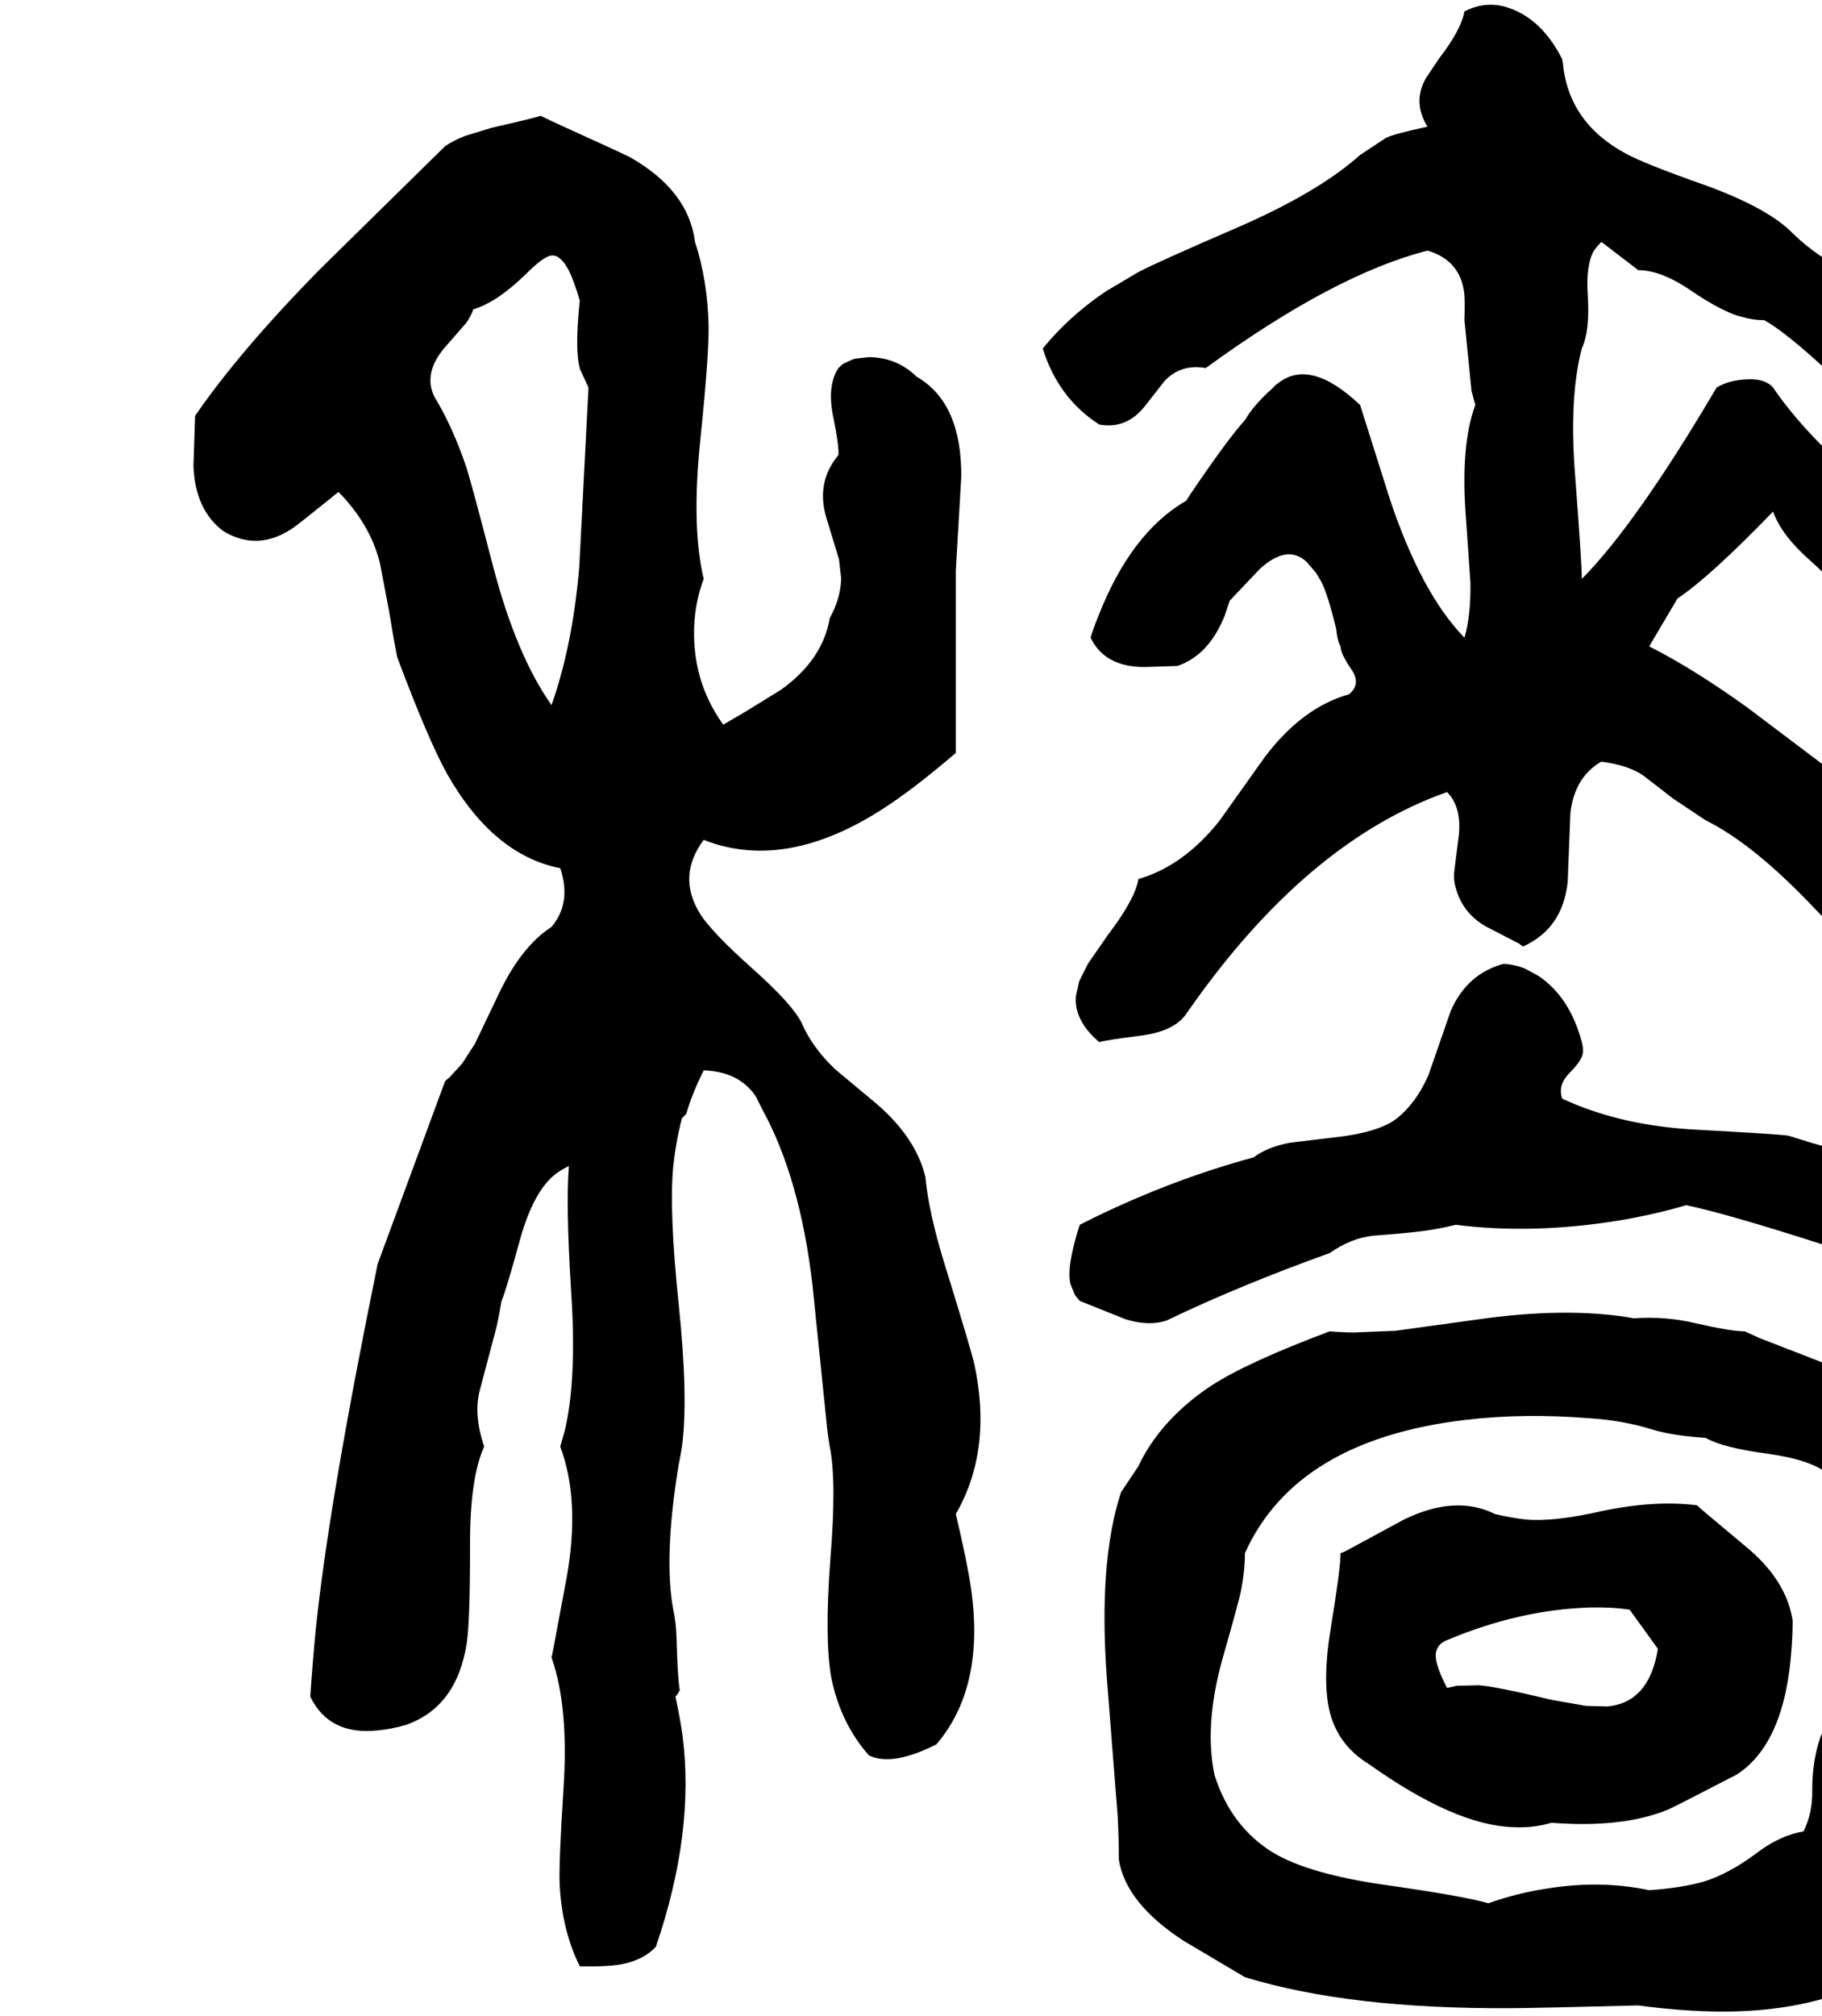 <svg xmlns="http://www.w3.org/2000/svg" viewBox="373 0 3353 3708">
<g transform="matrix(1 0 0 -1 0 3073)">
<path d="M2076 908Q2059 979 1988 1041L1910 1106Q1867 1147 1848 1192Q1830 1227 1758 1291Q1684 1357 1662 1391Q1618 1461 1668 1528Q1826 1466 2017 1598Q2064 1630 2132 1688V2024L2142 2196Q2143 2332 2060 2380Q2023 2416 1971 2416L1945 2413L1925 2404Q1920 2400 1916 2396Q1894 2363 1907 2303Q1917 2254 1916 2236Q1875 2187 1893 2123L1917 2044L1921 2009Q1920 1972 1900 1936Q1887 1859 1810 1804L1745 1764L1704 1740Q1644 1823 1651 1930Q1654 1971 1668 2008Q1645 2105 1662 2266Q1678 2421 1677 2475Q1675 2558 1652 2628Q1640 2723 1532 2784Q1512 2794 1406 2842Q1384 2852 1368 2860Q1357 2856 1278 2838L1229 2823Q1208 2815 1192 2804L960 2576Q813 2426 732 2308L729 2216Q732 2135 784 2096Q847 2058 911 2101Q919 2106 981 2156Q989 2163 996 2168Q1054 2109 1072 2038L1089 1949Q1097 1899 1104 1864Q1161 1712 1196 1649Q1281 1500 1404 1476Q1422 1422 1398 1382Q1393 1374 1388 1368Q1332 1332 1290 1243L1247 1153L1223 1116L1200 1091Q1196 1088 1192 1084L1068 748Q978 308 954 75Q948 12 944 -48Q979 -120 1069 -110Q1092 -108 1120 -100Q1214 -67 1232 51Q1238 91 1238 224Q1237 353 1264 412Q1245 468 1255 512L1287 633Q1292 656 1296 680Q1304 698 1330 793Q1356 886 1399 916Q1409 923 1420 928Q1414 859 1424 698Q1435 535 1412 440Q1408 426 1404 412Q1441 313 1416 172L1389 28Q1388 26 1388 24Q1420 -67 1410 -217Q1401 -357 1403 -396Q1408 -480 1440 -544Q1493 -545 1518 -540Q1558 -532 1580 -508Q1652 -298 1629 -119Q1624 -84 1616 -48Q1620 -44 1624 -36Q1620 -15 1618 60Q1617 90 1612 112Q1594 209 1622 379Q1625 393 1628 412Q1640 501 1622 674Q1604 846 1612 928Q1617 974 1628 1016Q1636 1024 1636 1024Q1646 1060 1668 1104Q1733 1102 1764 1056L1776 1032Q1845 906 1868 711L1895 447Q1897 429 1900 412Q1913 348 1901 204Q1890 56 1903 -14Q1920 -97 1972 -156Q2007 -173 2067 -149Q2082 -143 2096 -136Q2186 -31 2160 151Q2153 199 2132 288Q2200 406 2166 564Q2158 597 2114 739Q2082 841 2076 908ZM1388 1776Q1324 1866 1281 2029Q1240 2187 1231 2214Q1206 2288 1172 2344Q1152 2386 1190 2432L1231 2479Q1240 2492 1244 2504Q1288 2517 1342 2570Q1376 2604 1390 2603Q1406 2603 1421 2573Q1430 2554 1440 2520Q1429 2419 1443 2387Q1432 2413 1456 2360L1439 2030Q1427 1887 1388 1776ZM4080 856Q4037 899 3956 928Q3846 930 3706 971L3664 984Q3642 987 3494 995Q3362 1002 3259 1047Q3254 1049 3248 1052Q3239 1077 3262 1100Q3284 1122 3286 1136Q3287 1145 3284 1156Q3262 1239 3204 1278L3178 1292Q3159 1299 3140 1300Q3073 1282 3043 1214L3002 1096Q2980 1045 2944 1016Q2910 989 2822 980L2747 971Q2705 963 2680 944Q2532 904 2386 833Q2374 827 2360 820Q2335 742 2343 711L2351 691L2360 680L2445 646Q2488 633 2520 644Q2653 708 2820 768Q2860 796 2901 800Q2983 806 3014 812Q3032 815 3052 820Q3194 802 3353 828Q3418 839 3476 856Q3546 842 3733 782Q3915 723 4028 712Q4080 713 4082 786ZM4008 376Q3942 476 3806 536L3610 612L3584 624Q3558 624 3493 639Q3439 652 3380 648Q3257 670 3086 645L2941 625L2866 622Q2843 622 2820 624Q2668 567 2602 524Q2528 475 2486 409Q2476 393 2468 376L2436 328Q2394 200 2410 -15L2430 -270Q2432 -312 2432 -348Q2445 -428 2551 -497L2664 -564Q2857 -623 3154 -621Q3191 -621 3388 -616Q3530 -635 3635 -622Q3720 -612 3796 -580Q3913 -506 3971 -348Q3984 -314 4027 -161Q4046 -92 4064 -48Q4038 18 4042 143Q4045 261 4034 308Q4026 346 4008 376ZM3692 -296Q3648 -303 3604 -337Q3554 -374 3509 -388Q3467 -400 3408 -404Q3318 -385 3220 -401Q3166 -409 3112 -428Q3067 -415 2927 -395Q2783 -375 2716 -335Q2638 -287 2608 -192Q2589 -101 2622 19Q2654 131 2657 148Q2664 184 2664 216Q2758 424 3069 461Q3177 474 3300 464Q3361 460 3415 443Q3452 432 3512 428Q3543 410 3625 399Q3706 388 3738 361Q3768 335 3780 288Q3797 146 3781 51Q3767 -36 3724 -120Q3708 -164 3708 -220Q3709 -261 3692 -296ZM3496 304Q3418 314 3319 293Q3231 273 3180 278Q3153 281 3124 288Q3052 324 2957 278L2848 219L2840 216Q2840 188 2822 78Q2802 -43 2829 -102Q2848 -145 2892 -172Q3051 -285 3158 -288Q3194 -290 3228 -280Q3359 -290 3442 -256Q3456 -250 3556 -198Q3562 -195 3568 -192Q3658 -135 3670 41Q3672 66 3672 92Q3661 163 3593 222L3506 295ZM3036 -32Q3009 20 3017 38Q3021 50 3036 56Q3169 112 3299 116Q3339 117 3372 112L3424 40Q3408 -59 3331 -66L3292 -65L3229 -54Q3125 -29 3094 -27L3054 -28Q3045 -30 3036 -32ZM3816 1600 3588 1772Q3489 1843 3408 1884L3460 1972Q3520 2012 3636 2132Q3651 2089 3703 2043Q3746 2005 3757 1984L3765 1960L3766 1932Q3765 1917 3760 1900Q3807 1834 3873 1815Q3908 1804 3940 1812Q3944 1827 3973 1885Q3992 1925 3992 1956Q3945 2048 3838 2148L3728 2251Q3672 2307 3636 2360Q3619 2380 3574 2374Q3550 2371 3532 2360Q3384 2109 3284 2008Q3284 2036 3272 2194Q3260 2341 3284 2432Q3299 2464 3295 2529Q3291 2587 3307 2613Q3313 2621 3320 2628L3388 2576Q3431 2576 3487 2537Q3545 2498 3579 2490Q3599 2484 3620 2484Q3659 2462 3736 2391Q3810 2323 3852 2309Q3905 2291 3956 2328Q4000 2382 3950 2450L3881 2535Q3873 2546 3868 2556Q3764 2557 3675 2641L3672 2644Q3627 2690 3512 2732Q3398 2772 3364 2791Q3259 2848 3249 2958Q3248 2961 3248 2964Q3211 3037 3151 3058Q3109 3073 3068 3052Q3062 3018 3021 2965L2997 2929Q2972 2885 3000 2840Q2935 2826 2923 2819L2876 2788Q2799 2719 2649 2654Q2503 2591 2467 2572L2408 2537Q2340 2491 2292 2432Q2320 2341 2396 2292Q2446 2283 2480 2326L2516 2372Q2546 2404 2592 2396Q2828 2568 3000 2612Q3062 2594 3068 2530Q3069 2514 3068 2484L3081 2354L3088 2328Q3060 2253 3071 2117L3079 2001Q3080 1941 3068 1900Q2989 1981 2931 2154L2876 2328Q2784 2415 2725 2368Q2720 2365 2716 2360Q2680 2328 2664 2300Q2635 2269 2565 2166L2556 2152Q2454 2093 2394 1939Q2386 1920 2380 1900Q2406 1846 2479 1846L2540 1848Q2598 1868 2627 1941Q2631 1953 2636 1968L2691 2026Q2742 2073 2778 2039L2795 2019L2804 2004Q2816 1982 2832 1916Q2834 1894 2840 1884Q2840 1871 2859 1843Q2877 1818 2860 1800L2856 1796Q2770 1772 2701 1681L2617 1563Q2551 1480 2468 1456Q2462 1419 2411 1352L2375 1300L2359 1268L2353 1241Q2349 1196 2396 1156Q2409 1160 2473 1168Q2534 1176 2556 1208Q2775 1524 3036 1616Q3066 1586 3056 1524L3049 1468Q3048 1452 3052 1440Q3064 1394 3107 1369L3169 1337Q3172 1334 3176 1332Q3249 1365 3258 1451L3263 1578Q3271 1644 3320 1672Q3372 1665 3399 1645L3452 1604L3512 1564Q3593 1524 3694 1421L3780 1332Q3800 1319 3825 1266Q3851 1211 3874 1198Q3894 1187 3920 1192Q3982 1213 4023 1273Q4037 1295 4044 1316Q4045 1426 3936 1515L3878 1558Q3896 1546 3816 1600Z" />
</g>
</svg>